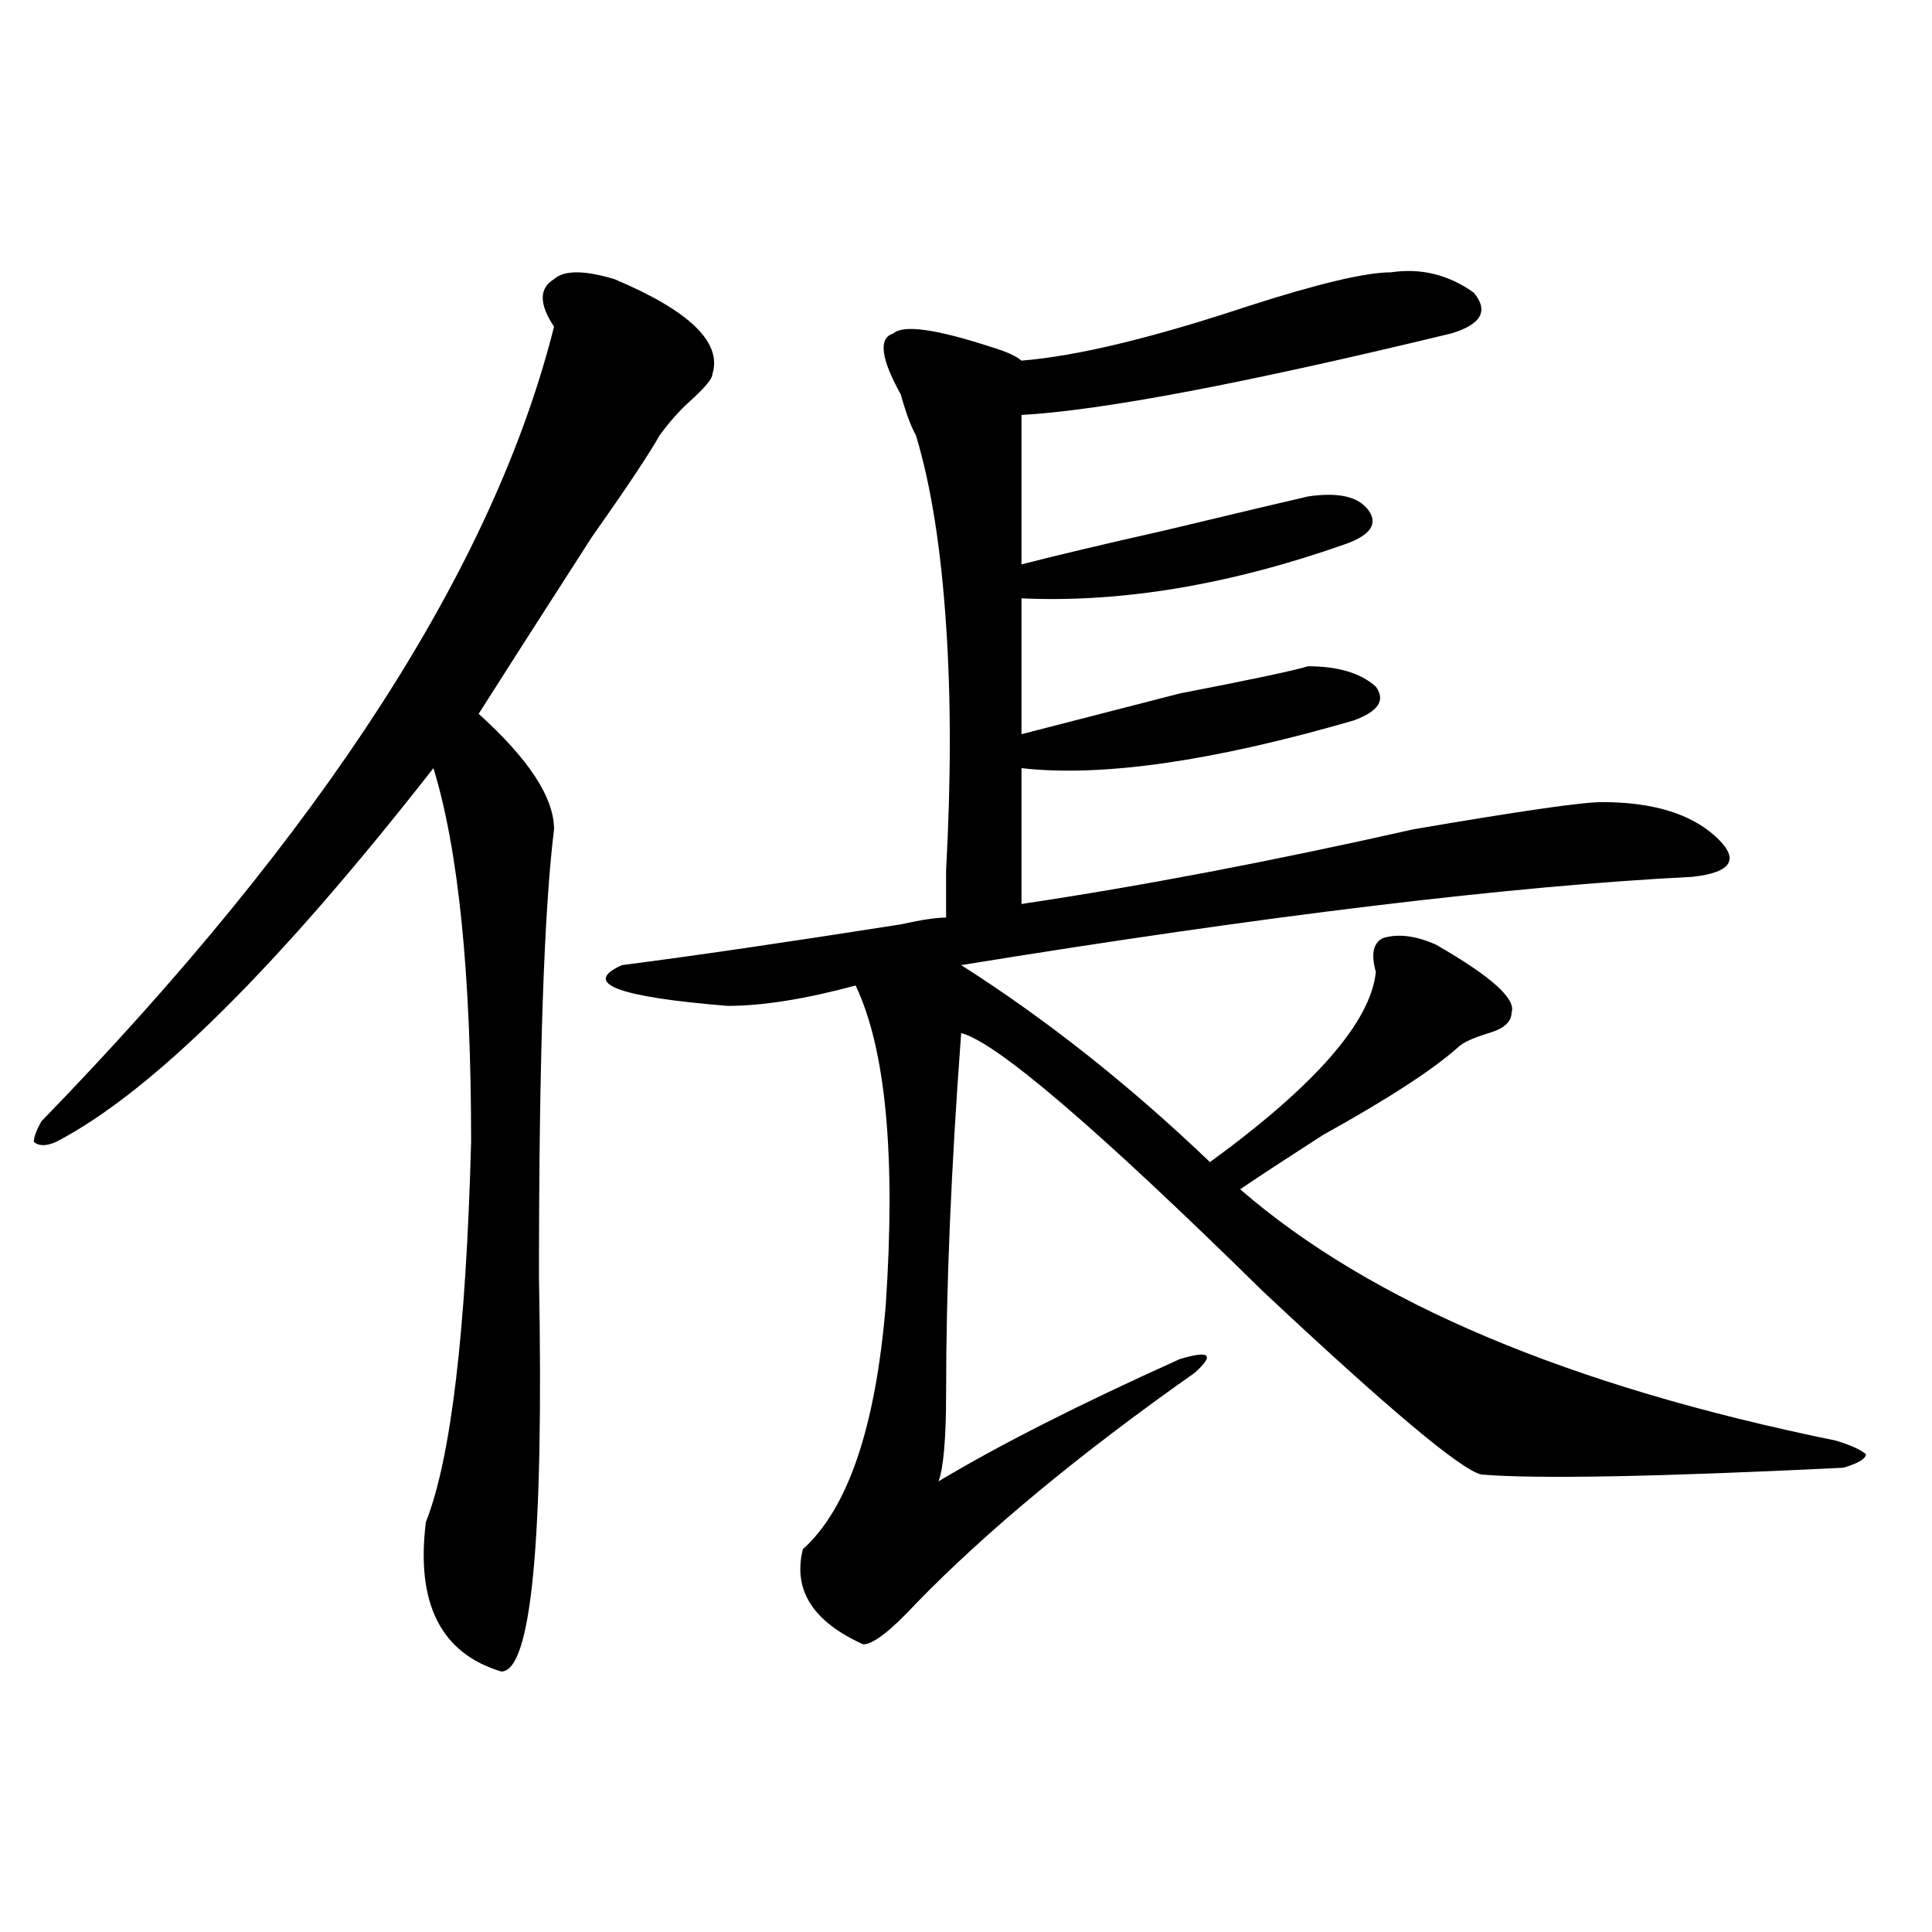 <?xml version="1.0" encoding="utf-8"?>
<!-- Generator: Adobe Illustrator 16.0.0, SVG Export Plug-In . SVG Version: 6.00 Build 0)  -->
<!DOCTYPE svg PUBLIC "-//W3C//DTD SVG 1.1//EN" "http://www.w3.org/Graphics/SVG/1.1/DTD/svg11.dtd">
<svg version="1.1" id="图层_1" xmlns="http://www.w3.org/2000/svg" xmlns:xlink="http://www.w3.org/1999/xlink" x="0px" y="0px"
	 width="1000px" height="1000px" viewBox="0 0 1000 1000" enable-background="new 0 0 1000 1000" xml:space="preserve">
<path d="M317.992,144.469c39.023,16.424,55.913,32.849,50.73,49.219c0,2.362-3.902,7.031-11.707,14.063
	c-5.243,4.724-10.427,10.547-15.609,17.578c-5.243,9.394-16.95,26.972-35.121,52.734c-28.657,44.55-48.169,75.036-58.535,91.406
	c25.976,23.456,39.023,43.396,39.023,59.766c-5.243,42.188-7.805,119.531-7.805,232.031c2.562,135.956-3.902,203.906-19.512,203.906
	c-31.219-9.394-44.267-35.156-39.023-77.344c12.987-32.794,20.792-98.438,23.414-196.875c0-86.683-6.524-151.172-19.512-193.359
	C143.667,500.755,78.608,565.19,29.219,590.953c-5.243,2.362-9.146,2.362-11.707,0c0-2.308,1.28-5.823,3.902-10.547
	c145.667-149.964,234.141-287.073,265.359-411.328c-7.805-11.701-7.805-19.886,0-24.609
	C291.956,139.799,302.383,139.799,317.992,144.469z M719.934,140.953c15.609-2.308,29.878,1.208,42.926,10.547
	c7.805,9.393,3.902,16.424-11.707,21.094c-106.704,25.817-180.849,39.88-222.434,42.188v77.344
	c18.171-4.669,42.926-10.547,74.145-17.578c39.023-9.339,63.718-15.216,74.145-17.578c15.609-2.308,25.976,0,31.219,7.031
	c5.183,7.031,1.28,12.909-11.707,17.578c-59.876,21.094-115.79,30.487-167.801,28.125v70.313
	c18.171-4.669,45.487-11.7,81.949-21.094c36.401-7.031,58.535-11.7,66.34-14.063c15.609,0,27.316,3.516,35.121,10.547
	c5.183,7.031,1.28,12.909-11.707,17.578c-72.864,21.094-130.118,29.333-171.703,24.609v70.313
	c62.438-9.339,130.058-22.247,202.922-38.672c54.633-9.339,87.132-14.063,97.559-14.063c25.976,0,45.487,5.878,58.535,17.578
	c12.987,11.755,9.085,18.786-11.707,21.094c-93.656,4.724-219.872,19.94-378.527,45.703
	c44.206,28.125,87.132,62.128,128.777,101.953c54.633-39.825,83.229-72.62,85.852-98.438c-2.622-9.339-1.341-15.216,3.902-17.578
	c7.805-2.308,16.89-1.153,27.316,3.516c28.597,16.425,41.585,28.125,39.023,35.156c0,4.724-3.902,8.239-11.707,10.547
	c-7.805,2.362-13.048,4.724-15.609,7.031c-13.048,11.755-36.462,26.972-70.242,45.703c-18.231,11.755-32.56,21.094-42.926,28.125
	c67.62,58.612,170.362,101.953,308.285,130.078c7.805,2.362,12.987,4.724,15.609,7.031c0,2.362-3.902,4.724-11.707,7.031
	c-96.278,4.724-158.716,5.878-187.313,3.516c-10.427-2.308-48.169-33.948-113.168-94.922
	c-85.852-84.375-137.923-128.87-156.094-133.594c-5.243,70.313-7.805,132.44-7.805,186.328c0,23.456-1.341,38.672-3.902,45.703
	c31.219-18.731,72.804-39.825,124.875-63.281c15.609-4.669,18.171-2.308,7.805,7.031c-59.876,42.188-107.985,82.067-144.387,119.531
	c-13.048,14.063-22.134,21.094-27.316,21.094c-26.036-11.756-36.462-28.125-31.219-49.219
	c23.414-21.094,37.683-63.281,42.926-126.563c5.183-77.344,0-132.386-15.609-165.234c-26.036,7.031-48.169,10.547-66.34,10.547
	c-57.255-4.669-75.485-11.7-54.633-21.094c36.401-4.669,84.511-11.7,144.387-21.094c10.366-2.308,18.171-3.516,23.414-3.516
	c0-7.031,0-15.216,0-24.609c2.562-46.856,2.562-89.044,0-126.563c-2.622-39.825-7.805-72.62-15.609-98.438
	c-2.622-4.669-5.243-11.7-7.805-21.094c-10.427-18.731-11.707-29.278-3.902-31.641c5.183-4.669,22.073-2.308,50.73,7.031
	c7.805,2.362,12.987,4.724,15.609,7.031c28.597-2.308,67.62-11.7,117.07-28.125C682.19,146.831,706.886,140.953,719.934,140.953z"/>
</svg>
